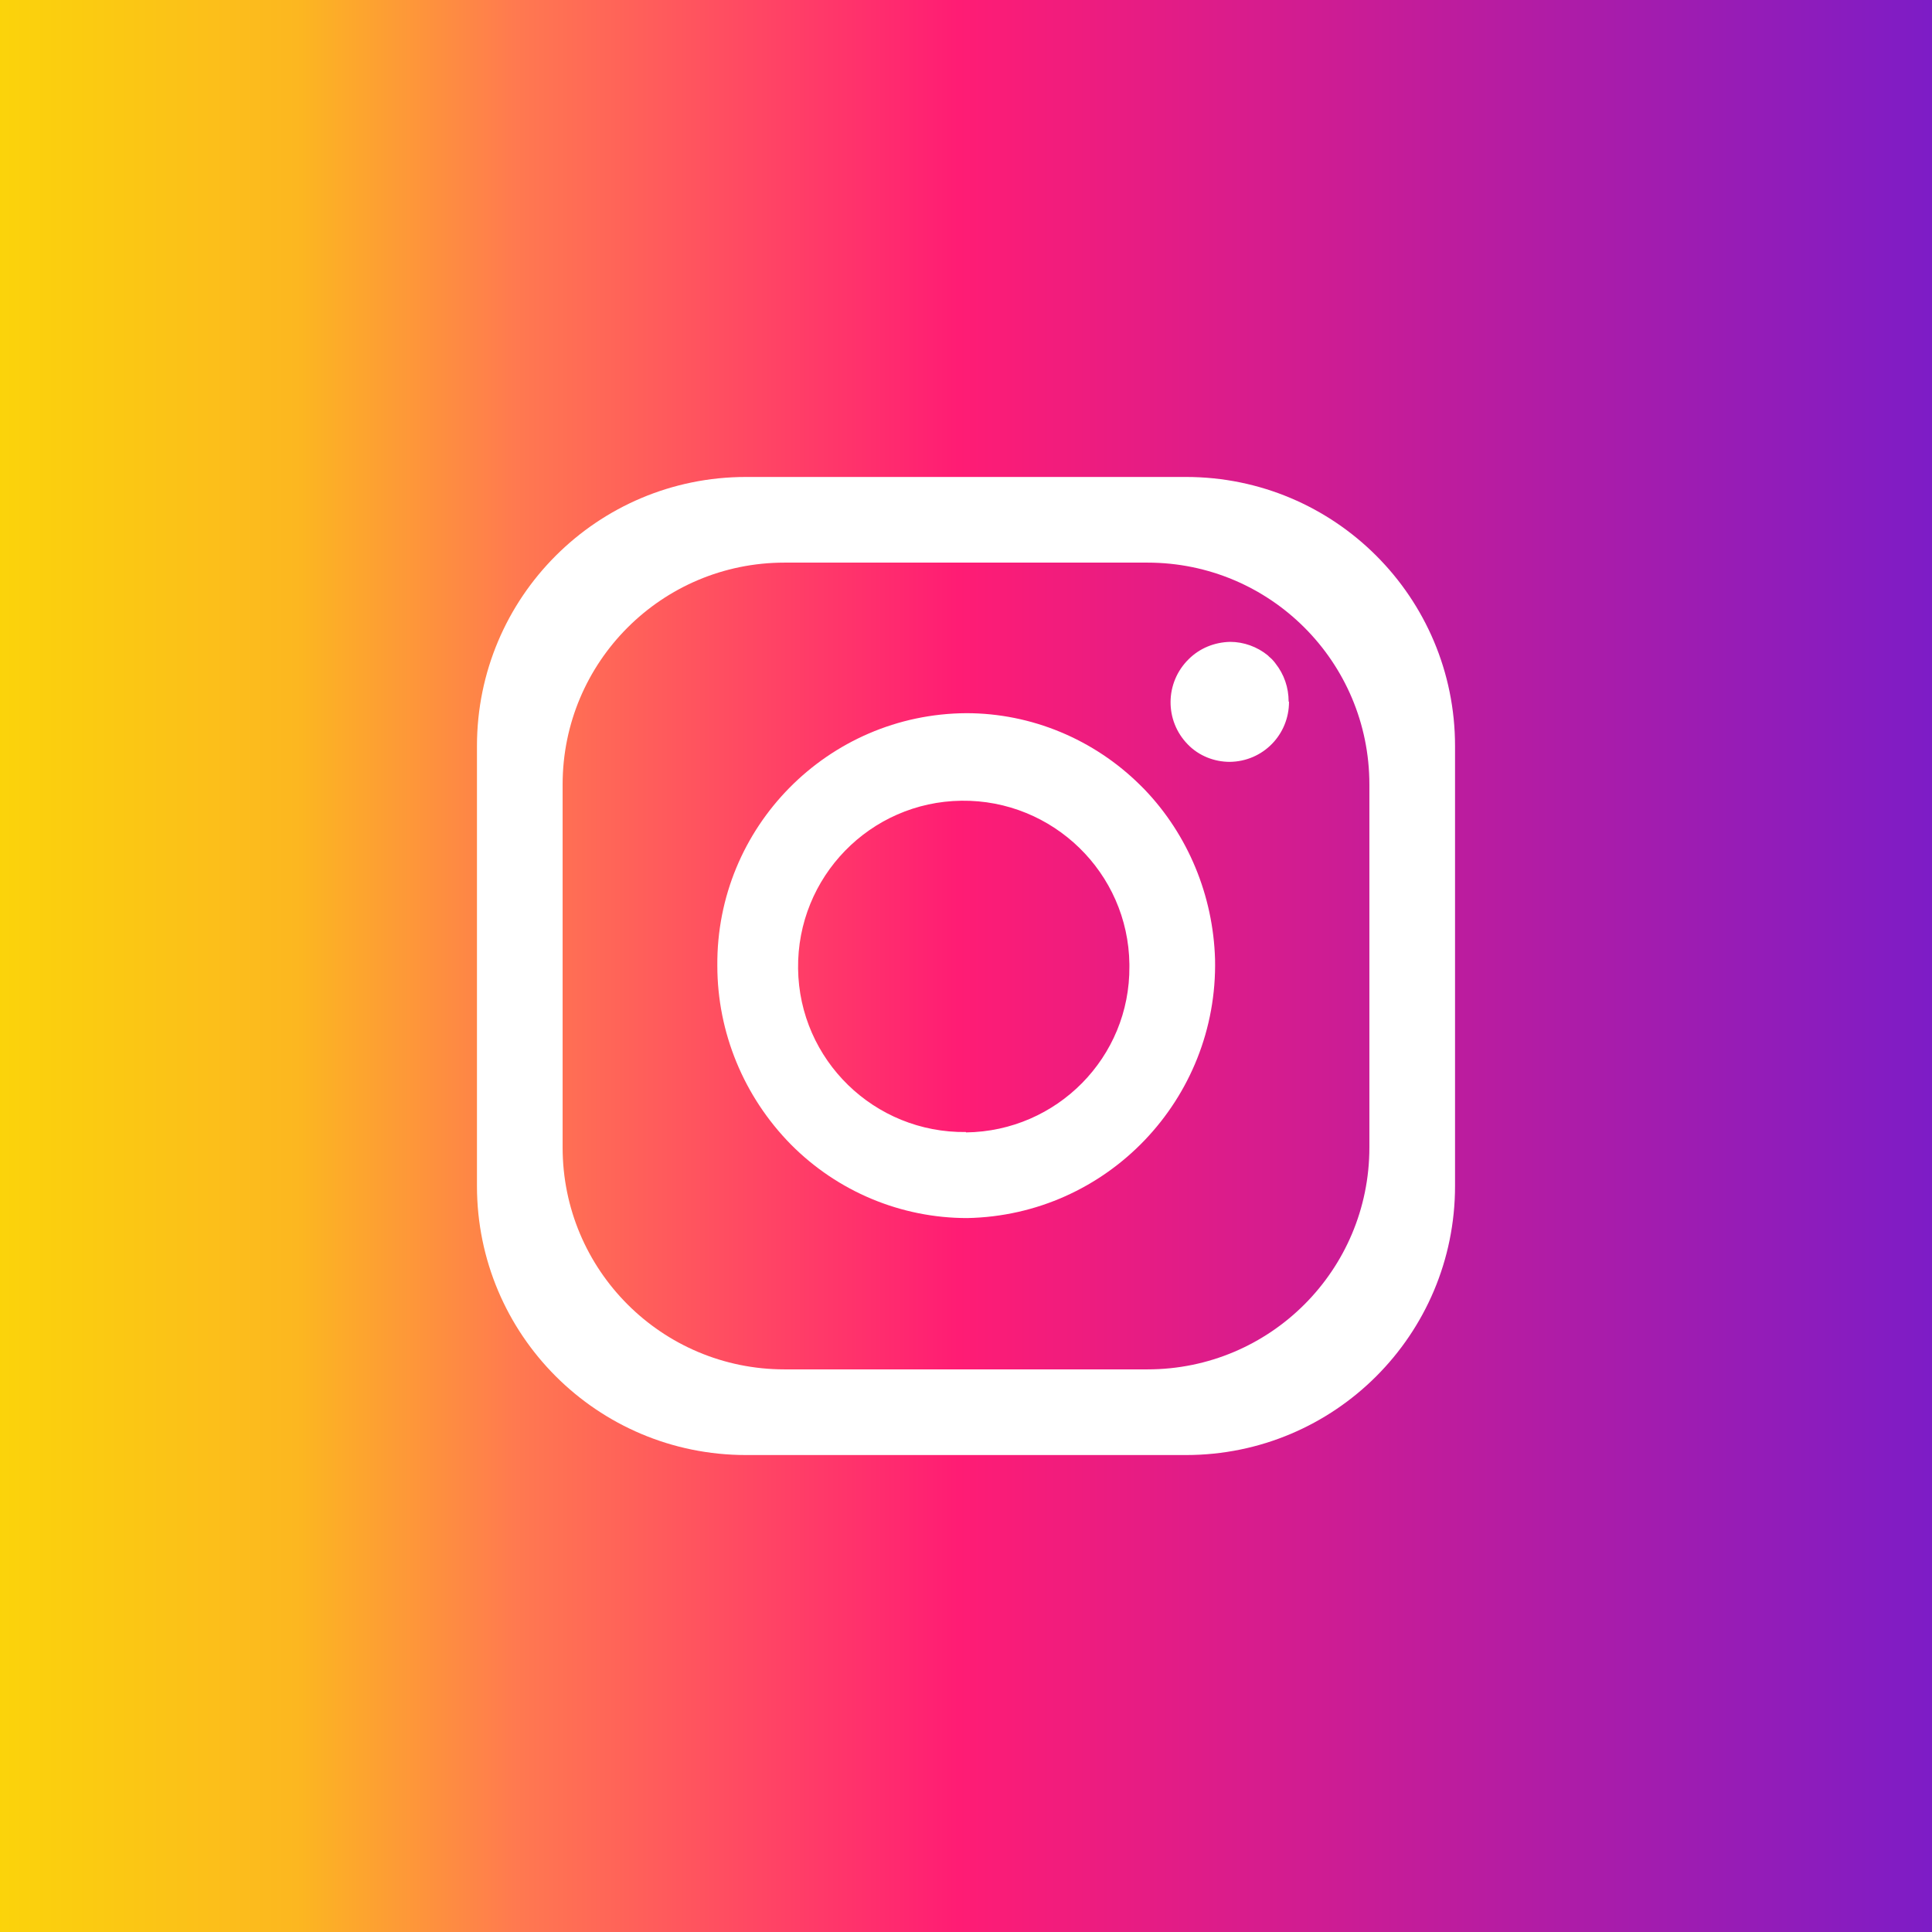 <?xml version="1.0" encoding="UTF-8"?>
<svg xmlns="http://www.w3.org/2000/svg" xmlns:xlink="http://www.w3.org/1999/xlink" version="1.1" viewBox="0 0 512 512">
  <rect x="0" y="0" width="512" height="512" fill="#333333" stroke="none"/>
  <defs>
    <style>
      .cls-1 {
        fill: url(#_未命名漸層);
      }

      .cls-2 {
        fill: #fff;
      }
    </style>
    <linearGradient id="_未命名漸層" data-name="未命名漸層" x1="-38" y1="261.8" x2="546" y2="261.8" gradientUnits="userSpaceOnUse">
      <stop offset="0" stop-color="#fae100"/>
      <stop offset=".2" stop-color="#fcb720"/>
      <stop offset=".3" stop-color="#ff7950"/>
      <stop offset=".5" stop-color="#ff1c74"/>
      <stop offset="1" stop-color="#6c1cd1"/>
    </linearGradient>
  </defs>
  <!-- Generator: Adobe Illustrator 28.7.1, SVG Export Plug-In . SVG Version: 1.2.0 Build 142)  -->
  <g>
    <g id="_圖層_1" data-name="圖層_1">
      <rect class="cls-1" x="-38" y="-20.7" width="584" height="565"/>
      <g id="_03.Instagram">
        <g id="Icon">
          <path class="cls-2" d="M314.3,126.4h-116.6c-39.4,0-71.3,31.9-71.3,71.3v116.6c0,39.4,31.9,71.3,71.3,71.3h116.6c39.4,0,71.3-31.9,71.3-71.3v-116.6c0-39.4-31.9-71.3-71.3-71.3ZM362.9,304.1c0,32.5-26.3,58.8-58.8,58.8h-96.2c-32.5,0-58.8-26.3-58.8-58.8h0v-96.2c0-32.5,26.3-58.8,58.8-58.8h96.2c32.5,0,58.8,26.3,58.8,58.8h0v96.2h0Z"/>
          <path class="cls-2" d="M303.3,209.2l-.6-.6-.5-.5c-12.3-12.2-28.9-19.1-46.1-19.1-36.7.2-66.3,30.2-66,66.9h0c0,17.7,7,34.7,19.5,47.4,12.4,12.5,29.2,19.5,46.7,19.5,37.1-.7,66.5-31.5,65.7-68.6-.5-16.8-7.1-32.9-18.7-45ZM256,300c-24.3.3-44.2-19.1-44.5-43.3-.3-24.3,19.1-44.2,43.3-44.5s44.2,19.1,44.5,43.3v.6c.2,24.1-19.2,43.7-43.3,44h0Z"/>
          <path class="cls-2" d="M341.6,186c0,8.7-6.9,15.8-15.7,15.9h0c-4.1,0-8.2-1.6-11.1-4.6-6.2-6.3-6.1-16.4.2-22.6,2.9-2.9,6.8-4.5,11-4.6,3.6,0,7.2,1.3,10,3.6l.3.3c.5.4,1,.9,1.4,1.4l.3.4c2.3,2.9,3.5,6.4,3.5,10.1h0Z"/>
        </g>
      </g>
    </g>
  </g>
</svg>